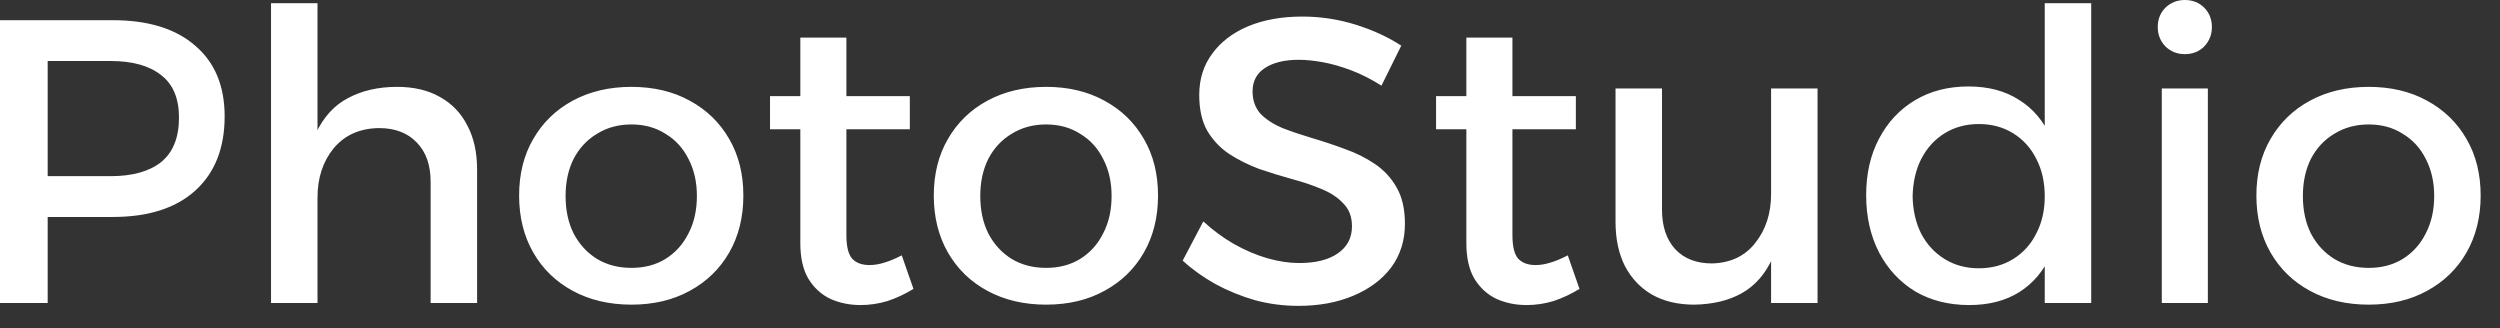 <svg width="99" height="13" viewBox="0 0 99 13" fill="none" xmlns="http://www.w3.org/2000/svg">
<rect x="0" y="0" width="99" height="13" fill="#333333" stroke="none"/>
<path d="M4.464 0.8C5.872 0.8 6.96 1.136 7.728 1.808C8.507 2.469 8.896 3.403 8.896 4.608C8.896 5.867 8.507 6.848 7.728 7.552C6.96 8.245 5.872 8.592 4.464 8.592H1.056L1.888 7.76V12H-0V0.8H4.464ZM4.384 6.976C5.248 6.976 5.915 6.789 6.384 6.416C6.853 6.032 7.088 5.445 7.088 4.656C7.088 3.899 6.853 3.339 6.384 2.976C5.915 2.603 5.248 2.416 4.384 2.416H1.056L1.888 1.584V7.808L1.056 6.976H4.384ZM17.053 7.2C17.053 6.539 16.872 6.021 16.509 5.648C16.147 5.264 15.646 5.072 15.005 5.072C14.248 5.083 13.651 5.349 13.213 5.872C12.787 6.395 12.573 7.045 12.573 7.824H12.062C12.062 6.768 12.211 5.92 12.509 5.28C12.808 4.64 13.229 4.176 13.774 3.888C14.328 3.589 14.979 3.44 15.726 3.44C16.387 3.44 16.952 3.573 17.422 3.84C17.901 4.107 18.264 4.485 18.509 4.976C18.765 5.456 18.893 6.037 18.893 6.72V12H17.053V7.2ZM10.733 0.128H12.573V12H10.733V0.128ZM25.005 3.44C25.879 3.44 26.647 3.621 27.309 3.984C27.981 4.347 28.503 4.853 28.877 5.504C29.25 6.144 29.437 6.891 29.437 7.744C29.437 8.597 29.25 9.349 28.877 10C28.503 10.651 27.981 11.157 27.309 11.52C26.647 11.883 25.879 12.064 25.005 12.064C24.13 12.064 23.357 11.883 22.685 11.52C22.013 11.157 21.49 10.651 21.117 10C20.743 9.349 20.557 8.597 20.557 7.744C20.557 6.891 20.743 6.144 21.117 5.504C21.49 4.853 22.013 4.347 22.685 3.984C23.357 3.621 24.13 3.44 25.005 3.44ZM25.005 4.928C24.493 4.928 24.039 5.051 23.645 5.296C23.25 5.531 22.941 5.861 22.717 6.288C22.503 6.715 22.397 7.205 22.397 7.76C22.397 8.325 22.503 8.821 22.717 9.248C22.941 9.675 23.25 10.011 23.645 10.256C24.039 10.491 24.493 10.608 25.005 10.608C25.517 10.608 25.965 10.491 26.349 10.256C26.743 10.011 27.047 9.675 27.261 9.248C27.485 8.821 27.597 8.325 27.597 7.76C27.597 7.205 27.485 6.715 27.261 6.288C27.047 5.861 26.743 5.531 26.349 5.296C25.965 5.051 25.517 4.928 25.005 4.928ZM33.517 9.312C33.517 9.771 33.597 10.085 33.757 10.256C33.917 10.416 34.141 10.496 34.429 10.496C34.621 10.496 34.818 10.464 35.021 10.4C35.234 10.336 35.463 10.24 35.709 10.112L36.173 11.44C35.842 11.643 35.501 11.803 35.149 11.92C34.797 12.027 34.439 12.08 34.077 12.08C33.65 12.08 33.255 12 32.893 11.84C32.53 11.669 32.237 11.403 32.013 11.04C31.799 10.677 31.693 10.208 31.693 9.632V1.488H33.517V9.312ZM30.493 3.808H36.029V5.12H30.493V3.808ZM41.426 3.44C42.301 3.44 43.069 3.621 43.73 3.984C44.403 4.347 44.925 4.853 45.298 5.504C45.672 6.144 45.858 6.891 45.858 7.744C45.858 8.597 45.672 9.349 45.298 10C44.925 10.651 44.403 11.157 43.73 11.52C43.069 11.883 42.301 12.064 41.426 12.064C40.552 12.064 39.779 11.883 39.106 11.52C38.434 11.157 37.912 10.651 37.538 10C37.165 9.349 36.978 8.597 36.978 7.744C36.978 6.891 37.165 6.144 37.538 5.504C37.912 4.853 38.434 4.347 39.106 3.984C39.779 3.621 40.552 3.44 41.426 3.44ZM41.426 4.928C40.914 4.928 40.461 5.051 40.066 5.296C39.672 5.531 39.362 5.861 39.139 6.288C38.925 6.715 38.819 7.205 38.819 7.76C38.819 8.325 38.925 8.821 39.139 9.248C39.362 9.675 39.672 10.011 40.066 10.256C40.461 10.491 40.914 10.608 41.426 10.608C41.938 10.608 42.386 10.491 42.77 10.256C43.165 10.011 43.469 9.675 43.682 9.248C43.907 8.821 44.019 8.325 44.019 7.76C44.019 7.205 43.907 6.715 43.682 6.288C43.469 5.861 43.165 5.531 42.77 5.296C42.386 5.051 41.938 4.928 41.426 4.928ZM54.706 3.392C54.301 3.136 53.901 2.933 53.507 2.784C53.112 2.635 52.739 2.528 52.386 2.464C52.035 2.4 51.715 2.368 51.426 2.368C50.872 2.368 50.429 2.475 50.099 2.688C49.768 2.901 49.602 3.211 49.602 3.616C49.602 3.979 49.709 4.277 49.922 4.512C50.147 4.736 50.434 4.923 50.786 5.072C51.149 5.211 51.544 5.344 51.971 5.472C52.408 5.6 52.84 5.744 53.267 5.904C53.693 6.053 54.088 6.251 54.45 6.496C54.813 6.741 55.101 7.056 55.315 7.44C55.528 7.813 55.635 8.288 55.635 8.864C55.635 9.525 55.453 10.101 55.09 10.592C54.728 11.072 54.227 11.445 53.587 11.712C52.957 11.979 52.232 12.112 51.41 12.112C50.824 12.112 50.253 12.037 49.699 11.888C49.144 11.728 48.621 11.515 48.13 11.248C47.651 10.981 47.218 10.672 46.834 10.32L47.651 8.768C48.035 9.12 48.44 9.419 48.867 9.664C49.304 9.909 49.741 10.096 50.178 10.224C50.627 10.352 51.048 10.416 51.443 10.416C52.104 10.416 52.616 10.288 52.978 10.032C53.352 9.776 53.538 9.419 53.538 8.96C53.538 8.587 53.426 8.288 53.203 8.064C52.989 7.829 52.701 7.637 52.339 7.488C51.986 7.339 51.592 7.205 51.154 7.088C50.728 6.971 50.296 6.837 49.858 6.688C49.432 6.528 49.037 6.331 48.675 6.096C48.322 5.861 48.035 5.557 47.81 5.184C47.597 4.811 47.49 4.336 47.49 3.76C47.49 3.131 47.661 2.587 48.002 2.128C48.344 1.659 48.819 1.296 49.426 1.04C50.045 0.784 50.76 0.656 51.571 0.656C52.296 0.656 53 0.763 53.682 0.976C54.365 1.189 54.968 1.467 55.49 1.808L54.706 3.392ZM59.892 9.312C59.892 9.771 59.972 10.085 60.132 10.256C60.292 10.416 60.516 10.496 60.804 10.496C60.996 10.496 61.193 10.464 61.396 10.4C61.609 10.336 61.838 10.24 62.084 10.112L62.548 11.44C62.217 11.643 61.876 11.803 61.524 11.92C61.172 12.027 60.814 12.08 60.452 12.08C60.025 12.08 59.63 12 59.268 11.84C58.905 11.669 58.612 11.403 58.388 11.04C58.174 10.677 58.068 10.208 58.068 9.632V1.488H59.892V9.312ZM56.868 3.808H62.404V5.12H56.868V3.808ZM65.815 8.304C65.815 8.965 65.991 9.488 66.343 9.872C66.695 10.245 67.18 10.432 67.799 10.432C68.535 10.411 69.106 10.139 69.511 9.616C69.927 9.093 70.135 8.448 70.135 7.68H70.631C70.631 8.725 70.487 9.568 70.199 10.208C69.911 10.848 69.501 11.317 68.967 11.616C68.445 11.904 67.82 12.053 67.095 12.064C66.445 12.064 65.885 11.931 65.415 11.664C64.957 11.397 64.599 11.019 64.343 10.528C64.098 10.037 63.975 9.456 63.975 8.784V3.504H65.815V8.304ZM70.135 3.504H71.975V12H70.135V3.504ZM77.948 3.424C78.738 3.424 79.404 3.6 79.948 3.952C80.503 4.293 80.924 4.789 81.212 5.44C81.511 6.08 81.655 6.848 81.644 7.744C81.655 8.64 81.516 9.413 81.228 10.064C80.94 10.715 80.519 11.216 79.964 11.568C79.42 11.909 78.759 12.08 77.98 12.08C77.17 12.08 76.455 11.899 75.836 11.536C75.228 11.163 74.754 10.651 74.412 10C74.071 9.339 73.9 8.581 73.9 7.728C73.9 6.875 74.071 6.128 74.412 5.488C74.754 4.837 75.228 4.331 75.836 3.968C76.444 3.605 77.148 3.424 77.948 3.424ZM78.364 4.912C77.852 4.912 77.399 5.035 77.004 5.28C76.61 5.525 76.3 5.867 76.076 6.304C75.863 6.731 75.751 7.221 75.74 7.776C75.751 8.331 75.863 8.821 76.076 9.248C76.3 9.675 76.61 10.011 77.004 10.256C77.399 10.501 77.852 10.624 78.364 10.624C78.876 10.624 79.33 10.501 79.724 10.256C80.119 10.011 80.423 9.675 80.636 9.248C80.86 8.821 80.972 8.331 80.972 7.776C80.972 7.211 80.86 6.715 80.636 6.288C80.423 5.861 80.119 5.525 79.724 5.28C79.33 5.035 78.876 4.912 78.364 4.912ZM80.972 0.128H82.812V12H80.972V0.128ZM85.607 3.504H87.431V12H85.607V3.504ZM86.519 -9.53674e-07C86.828 -9.53674e-07 87.084 0.101 87.287 0.304C87.489 0.507 87.591 0.763 87.591 1.072C87.591 1.371 87.489 1.627 87.287 1.84C87.084 2.043 86.828 2.144 86.519 2.144C86.22 2.144 85.964 2.043 85.751 1.84C85.548 1.627 85.447 1.371 85.447 1.072C85.447 0.763 85.548 0.507 85.751 0.304C85.964 0.101 86.22 -9.53674e-07 86.519 -9.53674e-07ZM93.802 3.44C94.676 3.44 95.444 3.621 96.106 3.984C96.778 4.347 97.3 4.853 97.674 5.504C98.047 6.144 98.234 6.891 98.234 7.744C98.234 8.597 98.047 9.349 97.674 10C97.3 10.651 96.778 11.157 96.106 11.52C95.444 11.883 94.676 12.064 93.802 12.064C92.927 12.064 92.153 11.883 91.481 11.52C90.809 11.157 90.287 10.651 89.913 10C89.54 9.349 89.353 8.597 89.353 7.744C89.353 6.891 89.54 6.144 89.913 5.504C90.287 4.853 90.809 4.347 91.481 3.984C92.153 3.621 92.927 3.44 93.802 3.44ZM93.802 4.928C93.29 4.928 92.836 5.051 92.442 5.296C92.047 5.531 91.737 5.861 91.513 6.288C91.3 6.715 91.194 7.205 91.194 7.76C91.194 8.325 91.3 8.821 91.513 9.248C91.737 9.675 92.047 10.011 92.442 10.256C92.836 10.491 93.29 10.608 93.802 10.608C94.314 10.608 94.761 10.491 95.145 10.256C95.54 10.011 95.844 9.675 96.058 9.248C96.281 8.821 96.394 8.325 96.394 7.76C96.394 7.205 96.281 6.715 96.058 6.288C95.844 5.861 95.54 5.531 95.145 5.296C94.761 5.051 94.314 4.928 93.802 4.928Z" fill="white"/>
</svg>

